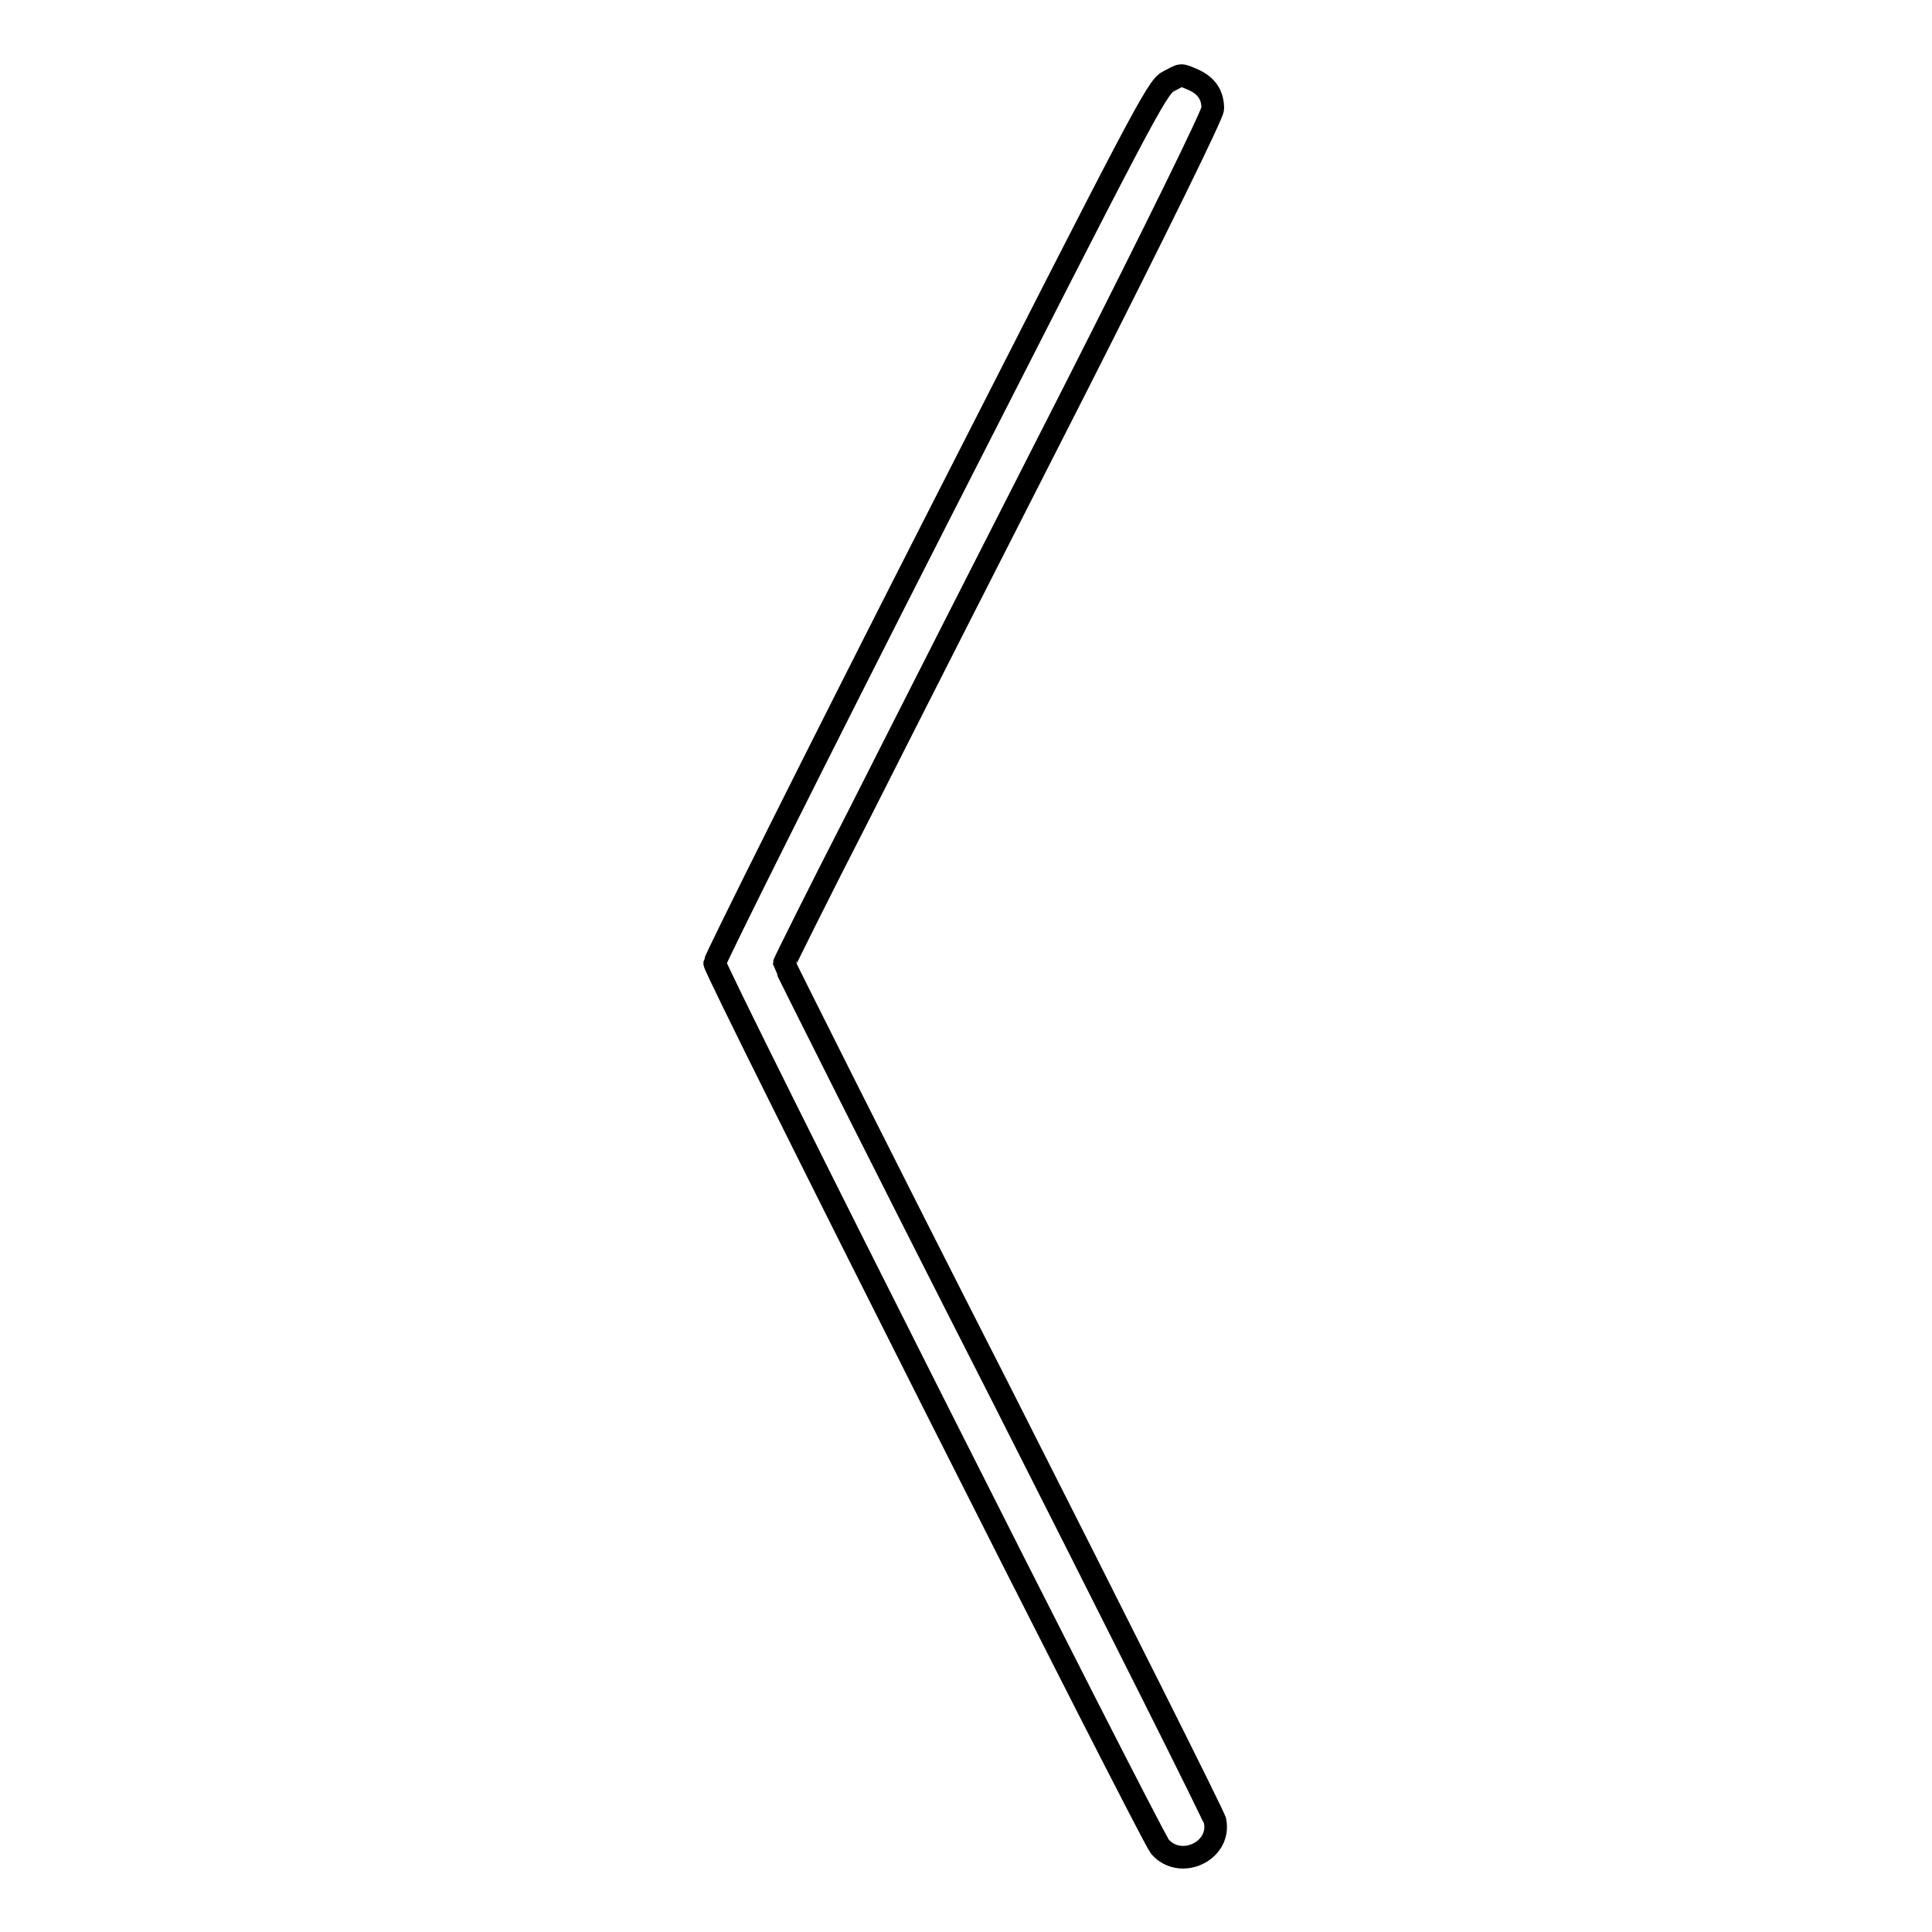 <?xml version="1.0" encoding="utf-8"?>
<!-- Svg Vector Icons : http://www.onlinewebfonts.com/icon -->
<!DOCTYPE svg PUBLIC "-//W3C//DTD SVG 1.1//EN" "http://www.w3.org/Graphics/SVG/1.1/DTD/svg11.dtd">
<svg version="1.1" xmlns="http://www.w3.org/2000/svg" xmlns:xlink="http://www.w3.org/1999/xlink" x="0px" y="0px" viewBox="0 0 256 256" enable-background="new 0 0 256 256" xml:space="preserve">
<g><g><g><path stroke-width="3" fill-opacity="0" stroke="#000000"  d="M154.8,10.8c-1.5,0.7-3.7,5.1-30.8,58.3c-16.1,31.6-29.2,57.9-29.3,58.5c0,1.1,57.7,115.5,59,117.1c2.7,3.1,8.1,0.6,7.3-3.4c-0.1-0.6-13.1-26.5-28.7-57.3c-15.7-30.8-28.4-56.2-28.4-56.3c0-0.1,4.5-9.2,10.1-20.1c5.5-10.9,18.3-36.1,28.4-55.9c10.8-21.3,18.3-36.6,18.3-37.3c0-1.8-0.8-3-2.5-3.8C156.3,9.8,156.7,9.8,154.8,10.8z"/></g></g></g>
</svg>